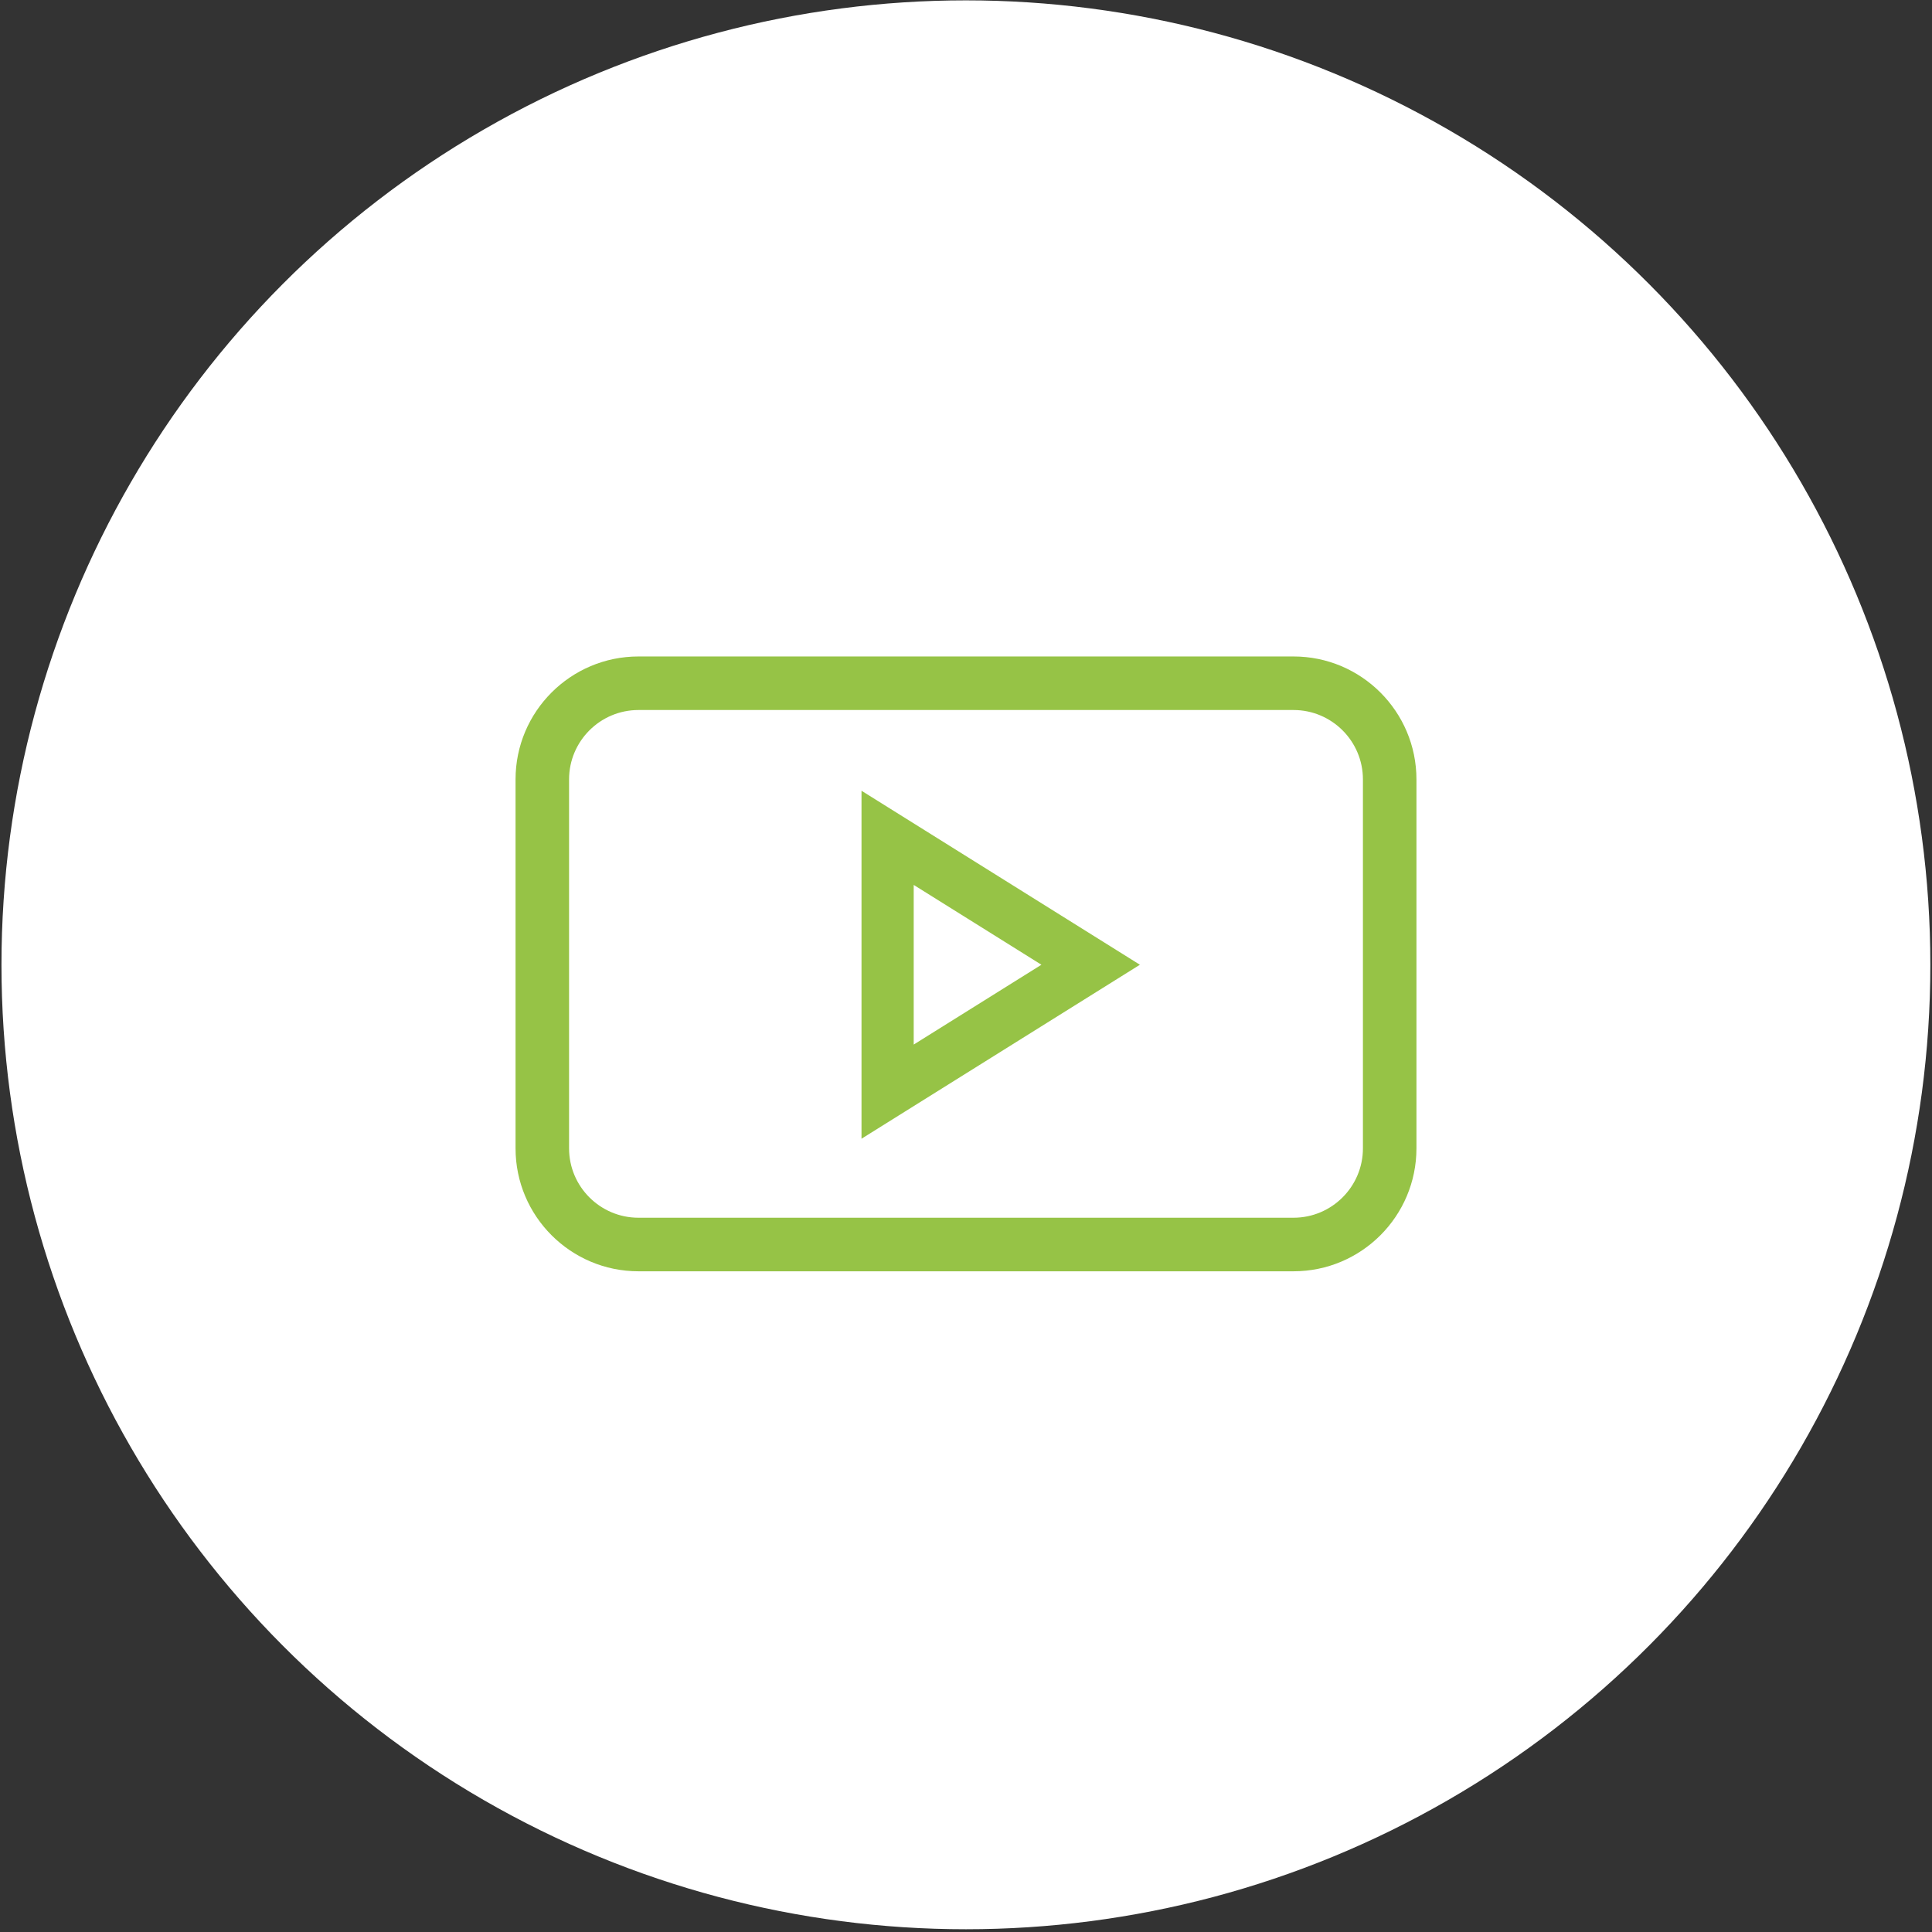 <?xml version="1.0" encoding="UTF-8" standalone="no"?> <svg xmlns="http://www.w3.org/2000/svg" xmlns:xlink="http://www.w3.org/1999/xlink" xmlns:serif="http://www.serif.com/" width="100%" height="100%" viewBox="0 0 102 102" version="1.1" xml:space="preserve" style="fill-rule:evenodd;clip-rule:evenodd;stroke-linejoin:round;stroke-miterlimit:2;"><rect x="0" y="0" width="102" height="102" fill="#333333" stroke="none"/> <g transform="matrix(0.505,0,0,0.505,-797.095,-169.706)"> <g transform="matrix(3.148,0,0,3.148,1391.99,138.858)"> <g id="Video"> <circle cx="91.295" cy="94.682" r="32.029" style="fill:white;"></circle> </g> </g> <g transform="matrix(1.188,0,0,1.332,442.355,-137.232)"> <path d="M1080.92,416.493L1080.92,445.447C1080.92,450.773 1076.07,455.098 1070.1,455.098L1012.46,455.098C1006.49,455.098 1001.64,450.773 1001.64,445.447L1001.64,416.493C1001.64,411.166 1006.49,406.842 1012.46,406.842L1070.1,406.842C1076.07,406.842 1080.92,411.166 1080.92,416.493ZM1076.21,416.493C1076.21,413.486 1073.47,411.045 1070.1,411.045L1012.46,411.045C1009.09,411.045 1006.35,413.486 1006.35,416.493L1006.35,445.447C1006.35,448.453 1009.09,450.894 1012.46,450.894L1070.1,450.894C1073.47,450.894 1076.21,448.453 1076.21,445.447L1076.21,416.493Z" style="fill:rgb(150,195,70);"></path> </g> <g transform="matrix(3.638,0,0,3.638,1635.73,393.254)"> <path d="M17,12L9,7L9,17L17,12ZM14.17,12L10.5,9.706L10.5,14.294L14.17,12Z" style="fill:rgb(150,195,70);"></path> </g> </g> </svg> 